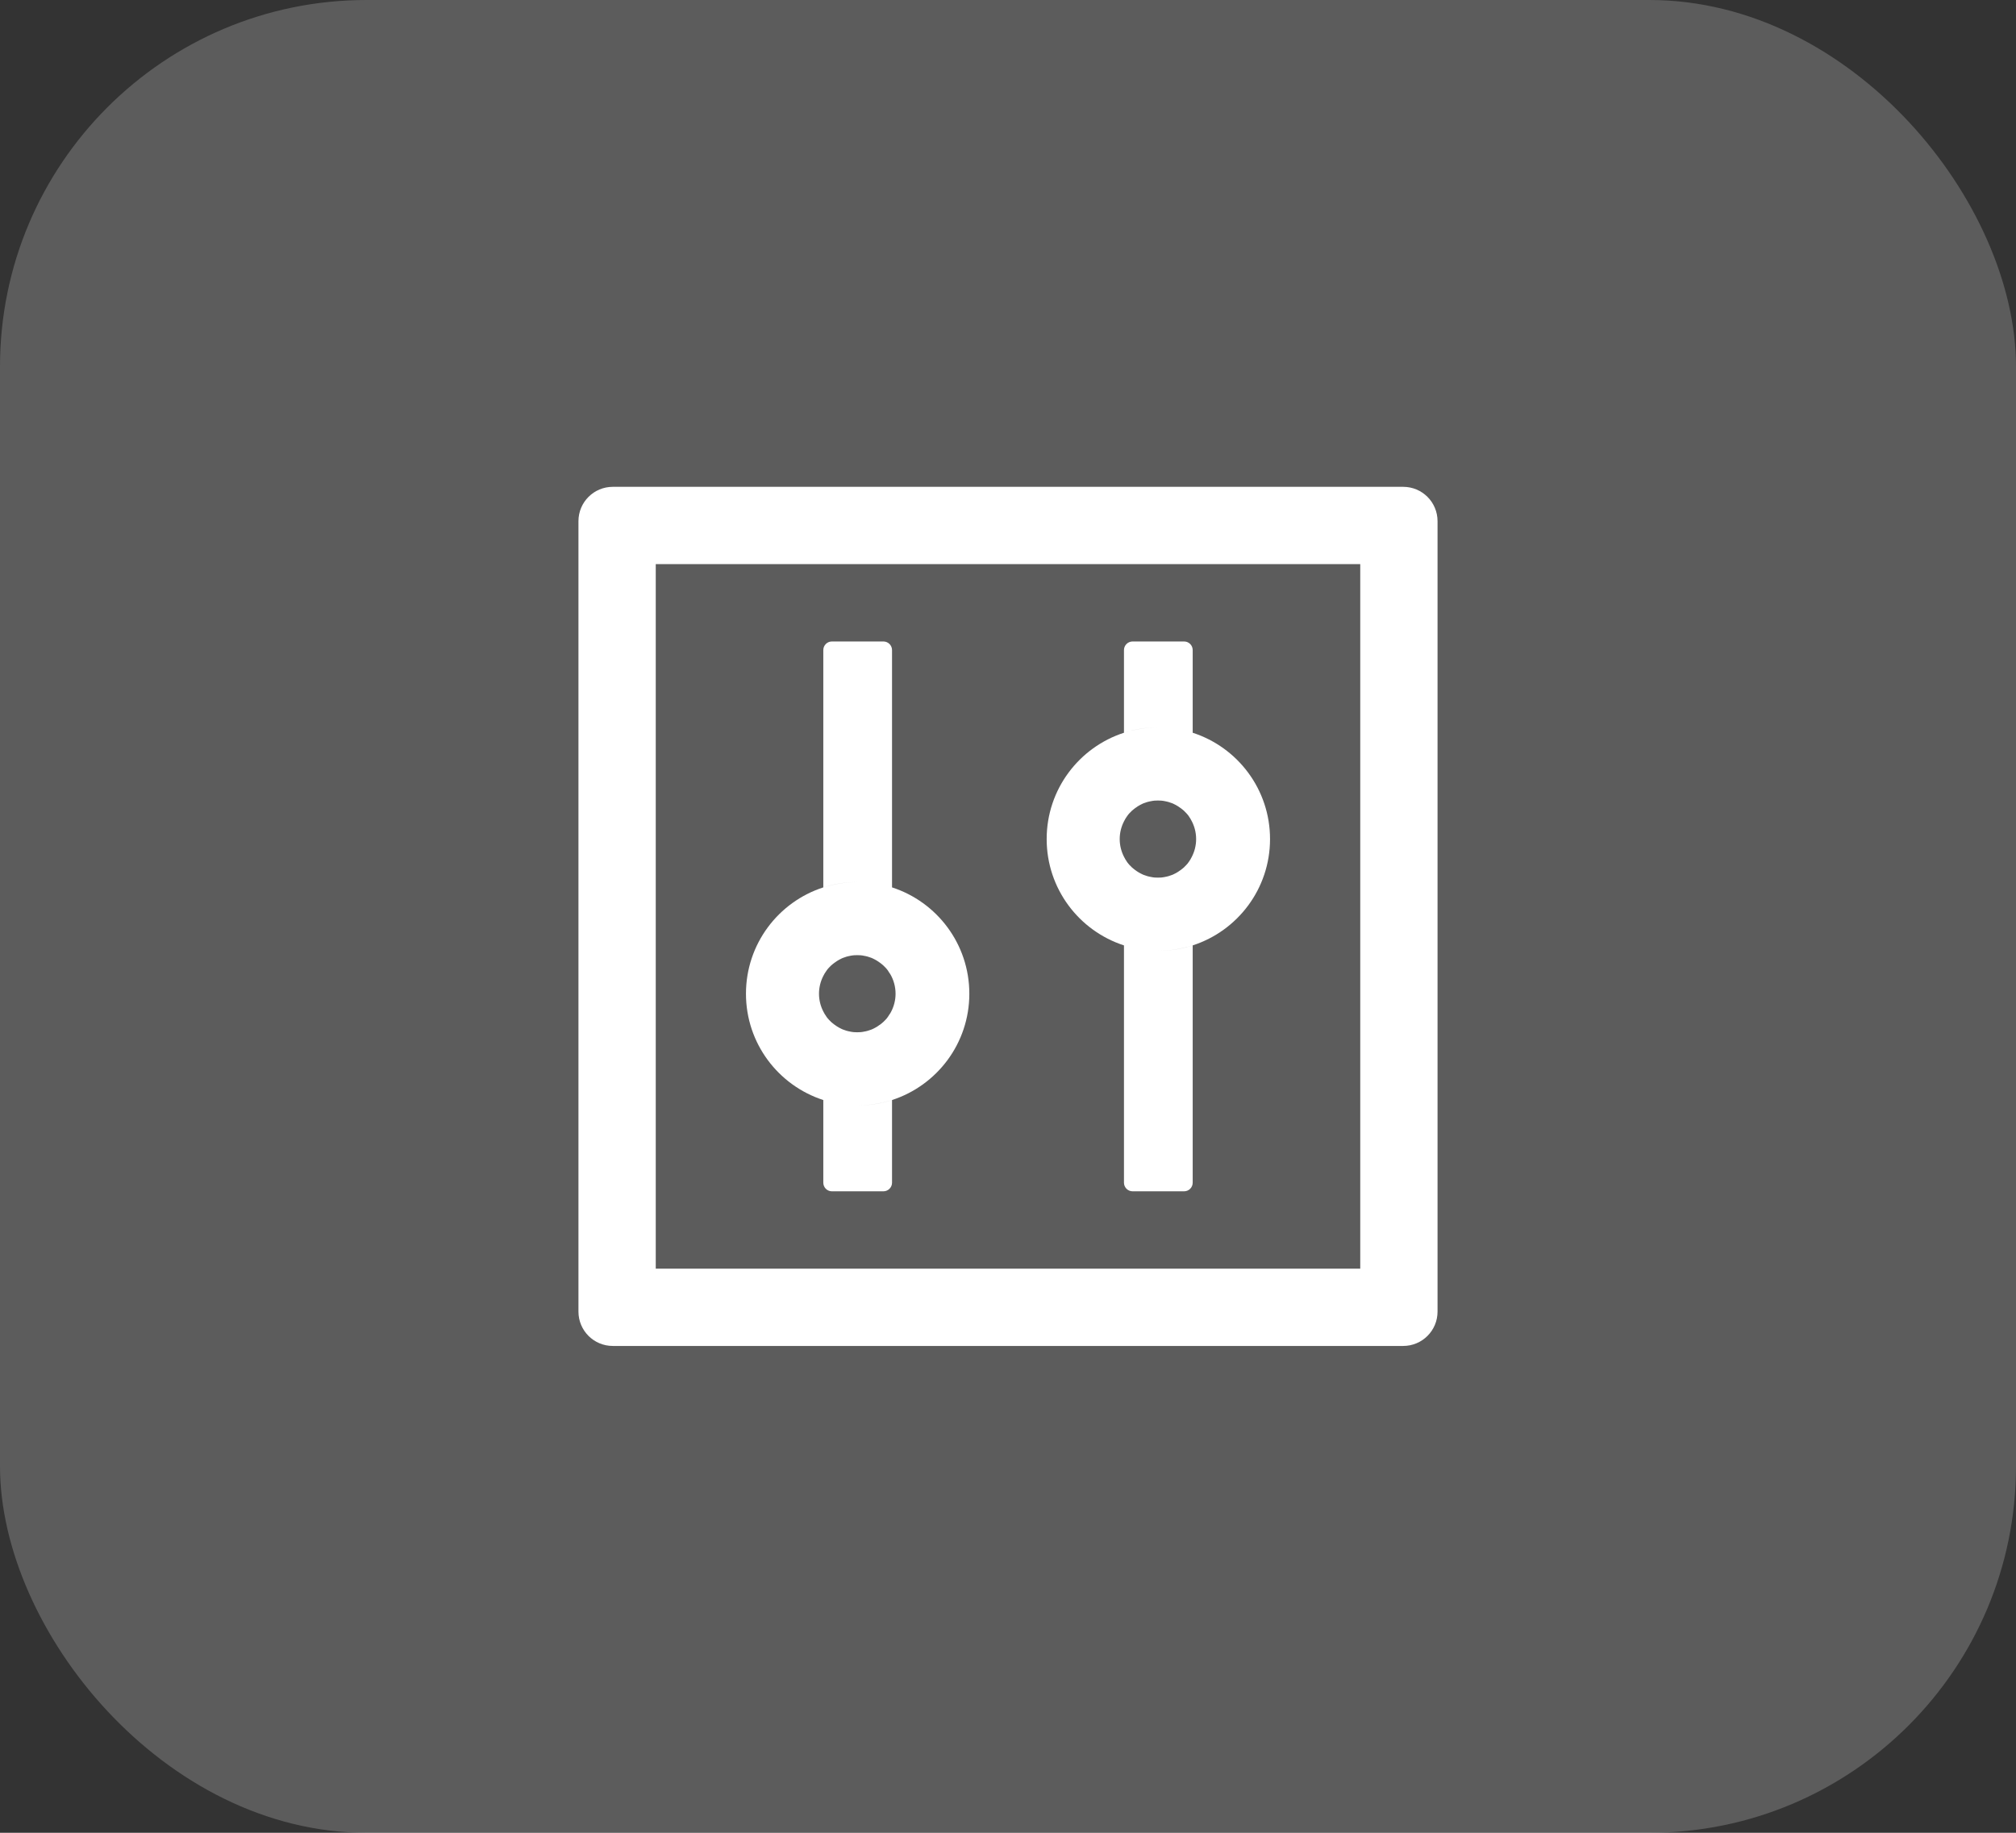 <svg width="44" height="40" viewBox="0 0 44 40" fill="none" xmlns="http://www.w3.org/2000/svg">
<rect x="0" y="0" width="44" height="40" fill="#333333" stroke="none"/>
<rect width="44" height="40" rx="8" fill="white" fill-opacity="0.2"/>
<path d="M30.625 10.625H13.375C12.96 10.625 12.625 10.96 12.625 11.375V28.625C12.625 29.04 12.96 29.375 13.375 29.375H30.625C31.04 29.375 31.375 29.04 31.375 28.625V11.375C31.375 10.96 31.04 10.625 30.625 10.625ZM29.688 27.688H14.312V12.312H29.688V27.688ZM17.969 24.008V25.812C17.969 25.916 18.053 26 18.156 26H19.281C19.384 26 19.469 25.916 19.469 25.812V24.008C19.232 24.085 18.981 24.125 18.719 24.125C18.456 24.125 18.206 24.083 17.969 24.008ZM19.469 19.367V14.188C19.469 14.084 19.384 14 19.281 14H18.156C18.053 14 17.969 14.084 17.969 14.188V19.367C18.206 19.29 18.456 19.25 18.719 19.25C18.981 19.25 19.232 19.292 19.469 19.367ZM17.969 24.008C18.206 24.085 18.456 24.125 18.719 24.125C18.981 24.125 19.232 24.083 19.469 24.008C20.448 23.691 21.156 22.773 21.156 21.688C21.156 20.602 20.448 19.684 19.469 19.367C19.232 19.29 18.981 19.25 18.719 19.25C18.456 19.25 18.206 19.292 17.969 19.367C16.989 19.684 16.281 20.602 16.281 21.688C16.281 22.773 16.989 23.691 17.969 24.008ZM17.971 21.296C17.978 21.282 17.988 21.268 17.994 21.254V21.252L18.023 21.209C18.025 21.205 18.027 21.202 18.03 21.198C18.037 21.186 18.046 21.177 18.053 21.165C18.055 21.163 18.058 21.158 18.06 21.155C18.072 21.141 18.081 21.13 18.093 21.118L18.1 21.111L18.128 21.083L18.137 21.073C18.149 21.062 18.161 21.052 18.175 21.041C18.189 21.029 18.201 21.02 18.215 21.01C18.22 21.008 18.222 21.006 18.227 21.003C18.238 20.996 18.248 20.987 18.259 20.98C18.262 20.977 18.266 20.975 18.269 20.973C18.283 20.963 18.297 20.956 18.313 20.947C18.316 20.945 18.32 20.945 18.323 20.942C18.334 20.935 18.346 20.93 18.36 20.923L18.374 20.916C18.391 20.909 18.405 20.902 18.421 20.898C18.438 20.891 18.454 20.886 18.47 20.881C18.475 20.879 18.48 20.879 18.484 20.877C18.498 20.872 18.51 20.869 18.524 20.867C18.529 20.867 18.531 20.865 18.536 20.865C18.552 20.86 18.571 20.858 18.587 20.855C18.592 20.855 18.595 20.855 18.599 20.853C18.613 20.851 18.627 20.851 18.641 20.848H18.655C18.674 20.848 18.691 20.846 18.709 20.846C18.728 20.846 18.744 20.846 18.763 20.848H18.777C18.791 20.848 18.805 20.851 18.82 20.853C18.824 20.853 18.827 20.853 18.831 20.855C18.848 20.858 18.866 20.86 18.883 20.865C18.887 20.865 18.89 20.867 18.895 20.867C18.909 20.869 18.923 20.874 18.934 20.877C18.939 20.879 18.944 20.879 18.948 20.881C18.965 20.886 18.981 20.891 18.998 20.898C19.014 20.902 19.028 20.909 19.044 20.916L19.059 20.923C19.07 20.928 19.084 20.935 19.096 20.942C19.098 20.945 19.103 20.945 19.105 20.947C19.119 20.954 19.136 20.963 19.15 20.973C19.152 20.975 19.157 20.977 19.159 20.98C19.171 20.987 19.183 20.994 19.192 21.003C19.197 21.006 19.199 21.008 19.204 21.01C19.218 21.02 19.232 21.031 19.244 21.041C19.256 21.05 19.27 21.062 19.281 21.073L19.291 21.083L19.319 21.111L19.326 21.118C19.337 21.13 19.349 21.144 19.359 21.155C19.361 21.158 19.363 21.163 19.366 21.165C19.375 21.174 19.382 21.186 19.389 21.198C19.391 21.202 19.394 21.205 19.396 21.209L19.424 21.252C19.424 21.252 19.424 21.254 19.427 21.254C19.505 21.385 19.546 21.535 19.546 21.688C19.546 21.828 19.511 21.962 19.45 22.079C19.443 22.093 19.434 22.107 19.427 22.121C19.427 22.121 19.427 22.123 19.424 22.123L19.396 22.166C19.394 22.17 19.391 22.173 19.389 22.177C19.382 22.189 19.373 22.198 19.366 22.21C19.363 22.212 19.361 22.217 19.359 22.22C19.347 22.234 19.337 22.245 19.326 22.257L19.319 22.264L19.291 22.292L19.281 22.302C19.27 22.313 19.258 22.323 19.244 22.334C19.23 22.346 19.218 22.355 19.204 22.365C19.199 22.367 19.197 22.369 19.192 22.372C19.18 22.379 19.171 22.388 19.159 22.395C19.157 22.398 19.152 22.4 19.15 22.402C19.136 22.412 19.122 22.419 19.105 22.428C19.103 22.43 19.098 22.43 19.096 22.433C19.084 22.44 19.073 22.445 19.059 22.452L19.044 22.459C19.028 22.466 19.014 22.473 18.998 22.477C18.981 22.484 18.965 22.489 18.948 22.494C18.944 22.496 18.939 22.496 18.934 22.498C18.92 22.503 18.909 22.506 18.895 22.508C18.89 22.508 18.887 22.51 18.883 22.51C18.866 22.515 18.848 22.517 18.831 22.52C18.827 22.52 18.824 22.52 18.82 22.522C18.805 22.524 18.791 22.524 18.777 22.527H18.763C18.744 22.527 18.728 22.529 18.709 22.529C18.691 22.529 18.674 22.529 18.655 22.527H18.641C18.627 22.527 18.613 22.524 18.599 22.522C18.595 22.522 18.592 22.522 18.587 22.52C18.571 22.517 18.552 22.515 18.536 22.51C18.531 22.51 18.529 22.508 18.524 22.508C18.51 22.506 18.496 22.501 18.484 22.498C18.48 22.496 18.475 22.496 18.47 22.494C18.454 22.489 18.438 22.484 18.421 22.477C18.405 22.473 18.391 22.466 18.374 22.459L18.36 22.452C18.348 22.447 18.334 22.44 18.323 22.433C18.32 22.43 18.316 22.43 18.313 22.428C18.299 22.421 18.283 22.412 18.269 22.402C18.266 22.4 18.262 22.398 18.259 22.395C18.248 22.388 18.236 22.381 18.227 22.372C18.222 22.369 18.22 22.367 18.215 22.365C18.201 22.355 18.187 22.344 18.175 22.334C18.163 22.325 18.149 22.313 18.137 22.302L18.128 22.292L18.1 22.264L18.093 22.257C18.081 22.245 18.07 22.231 18.06 22.22C18.058 22.217 18.055 22.212 18.053 22.21C18.044 22.201 18.037 22.189 18.03 22.177C18.027 22.173 18.025 22.17 18.023 22.166L17.994 22.123V22.121C17.985 22.107 17.978 22.093 17.971 22.079C17.91 21.962 17.875 21.828 17.875 21.688C17.875 21.547 17.91 21.413 17.971 21.296ZM24.531 20.633V25.812C24.531 25.916 24.616 26 24.719 26H25.844C25.947 26 26.031 25.916 26.031 25.812V20.633C25.794 20.71 25.544 20.75 25.281 20.75C25.019 20.75 24.768 20.708 24.531 20.633ZM26.031 15.992V14.188C26.031 14.084 25.947 14 25.844 14H24.719C24.616 14 24.531 14.084 24.531 14.188V15.992C24.768 15.915 25.019 15.875 25.281 15.875C25.544 15.875 25.794 15.917 26.031 15.992ZM24.531 20.633C24.768 20.71 25.019 20.75 25.281 20.75C25.544 20.75 25.794 20.708 26.031 20.633C27.011 20.316 27.719 19.398 27.719 18.312C27.719 17.227 27.011 16.309 26.031 15.992C25.794 15.915 25.544 15.875 25.281 15.875C25.019 15.875 24.768 15.917 24.531 15.992C23.552 16.309 22.844 17.227 22.844 18.312C22.844 19.398 23.552 20.316 24.531 20.633ZM24.534 17.921C24.541 17.907 24.55 17.893 24.557 17.879V17.877L24.585 17.834C24.587 17.83 24.59 17.827 24.592 17.823C24.599 17.811 24.609 17.802 24.616 17.79C24.618 17.788 24.62 17.783 24.623 17.78C24.634 17.766 24.644 17.755 24.655 17.743L24.663 17.736L24.691 17.708L24.7 17.698C24.712 17.687 24.723 17.677 24.738 17.666C24.752 17.654 24.763 17.645 24.777 17.635C24.782 17.633 24.784 17.631 24.789 17.628C24.801 17.621 24.81 17.612 24.822 17.605C24.824 17.602 24.829 17.6 24.831 17.598C24.845 17.588 24.859 17.581 24.876 17.572C24.878 17.57 24.883 17.57 24.885 17.567C24.897 17.56 24.909 17.555 24.923 17.548L24.937 17.541C24.953 17.534 24.967 17.527 24.984 17.523C25 17.516 25.016 17.511 25.033 17.506C25.038 17.504 25.042 17.504 25.047 17.502C25.061 17.497 25.073 17.494 25.087 17.492C25.091 17.492 25.094 17.49 25.098 17.49C25.115 17.485 25.134 17.483 25.15 17.48C25.155 17.48 25.157 17.48 25.162 17.478C25.176 17.476 25.19 17.476 25.204 17.473H25.218C25.237 17.473 25.253 17.471 25.272 17.471C25.291 17.471 25.307 17.471 25.326 17.473H25.34C25.354 17.473 25.368 17.476 25.382 17.478C25.387 17.478 25.389 17.478 25.394 17.48C25.41 17.483 25.429 17.485 25.445 17.49C25.45 17.49 25.452 17.492 25.457 17.492C25.471 17.494 25.485 17.499 25.497 17.502C25.502 17.504 25.506 17.504 25.511 17.506C25.527 17.511 25.544 17.516 25.56 17.523C25.577 17.527 25.591 17.534 25.607 17.541L25.621 17.548C25.633 17.553 25.647 17.56 25.659 17.567C25.661 17.57 25.666 17.57 25.668 17.572C25.682 17.579 25.698 17.588 25.712 17.598C25.715 17.6 25.72 17.602 25.722 17.605C25.734 17.612 25.745 17.619 25.755 17.628C25.759 17.631 25.762 17.633 25.766 17.635C25.78 17.645 25.794 17.656 25.806 17.666C25.818 17.675 25.832 17.687 25.844 17.698L25.853 17.708L25.881 17.736L25.888 17.743C25.9 17.755 25.912 17.769 25.921 17.78C25.923 17.783 25.926 17.788 25.928 17.79C25.938 17.799 25.945 17.811 25.952 17.823C25.954 17.827 25.956 17.83 25.959 17.834L25.987 17.877V17.879C26.065 18.01 26.106 18.16 26.106 18.312C26.106 18.453 26.071 18.587 26.01 18.704C26.003 18.718 25.994 18.732 25.987 18.746V18.748L25.959 18.791C25.956 18.795 25.954 18.798 25.952 18.802C25.945 18.814 25.935 18.823 25.928 18.835C25.926 18.837 25.923 18.842 25.921 18.845C25.909 18.859 25.9 18.87 25.888 18.882L25.881 18.889L25.853 18.917L25.844 18.927C25.832 18.938 25.82 18.948 25.806 18.959C25.792 18.971 25.78 18.98 25.766 18.99C25.762 18.992 25.759 18.994 25.755 18.997C25.743 19.004 25.734 19.013 25.722 19.02C25.72 19.023 25.715 19.025 25.712 19.027C25.698 19.037 25.684 19.044 25.668 19.053C25.666 19.055 25.661 19.055 25.659 19.058C25.647 19.065 25.635 19.07 25.621 19.077L25.607 19.084C25.591 19.091 25.577 19.098 25.56 19.102C25.544 19.109 25.527 19.114 25.511 19.119C25.506 19.121 25.502 19.121 25.497 19.123C25.483 19.128 25.471 19.131 25.457 19.133C25.452 19.133 25.45 19.135 25.445 19.135C25.429 19.14 25.41 19.142 25.394 19.145C25.389 19.145 25.387 19.145 25.382 19.147C25.368 19.149 25.354 19.149 25.34 19.152H25.326C25.307 19.152 25.291 19.154 25.272 19.154C25.253 19.154 25.237 19.154 25.218 19.152H25.204C25.19 19.152 25.176 19.149 25.162 19.147C25.157 19.147 25.155 19.147 25.15 19.145C25.134 19.142 25.115 19.14 25.098 19.135C25.094 19.135 25.091 19.133 25.087 19.133C25.073 19.131 25.059 19.126 25.047 19.123C25.042 19.121 25.038 19.121 25.033 19.119C25.016 19.114 25 19.109 24.984 19.102C24.967 19.098 24.953 19.091 24.937 19.084L24.923 19.077C24.911 19.072 24.897 19.065 24.885 19.058C24.883 19.055 24.878 19.055 24.876 19.053C24.862 19.046 24.845 19.037 24.831 19.027C24.829 19.025 24.824 19.023 24.822 19.02C24.81 19.013 24.798 19.006 24.789 18.997C24.784 18.994 24.782 18.992 24.777 18.99C24.763 18.98 24.749 18.969 24.738 18.959C24.726 18.95 24.712 18.938 24.7 18.927L24.691 18.917L24.663 18.889L24.655 18.882C24.644 18.87 24.632 18.856 24.623 18.845C24.62 18.842 24.618 18.837 24.616 18.835C24.606 18.826 24.599 18.814 24.592 18.802C24.59 18.798 24.587 18.795 24.585 18.791L24.557 18.748V18.746C24.548 18.732 24.541 18.718 24.534 18.704C24.473 18.587 24.438 18.453 24.438 18.312C24.438 18.172 24.473 18.038 24.534 17.921Z" fill="white"/>
</svg>
